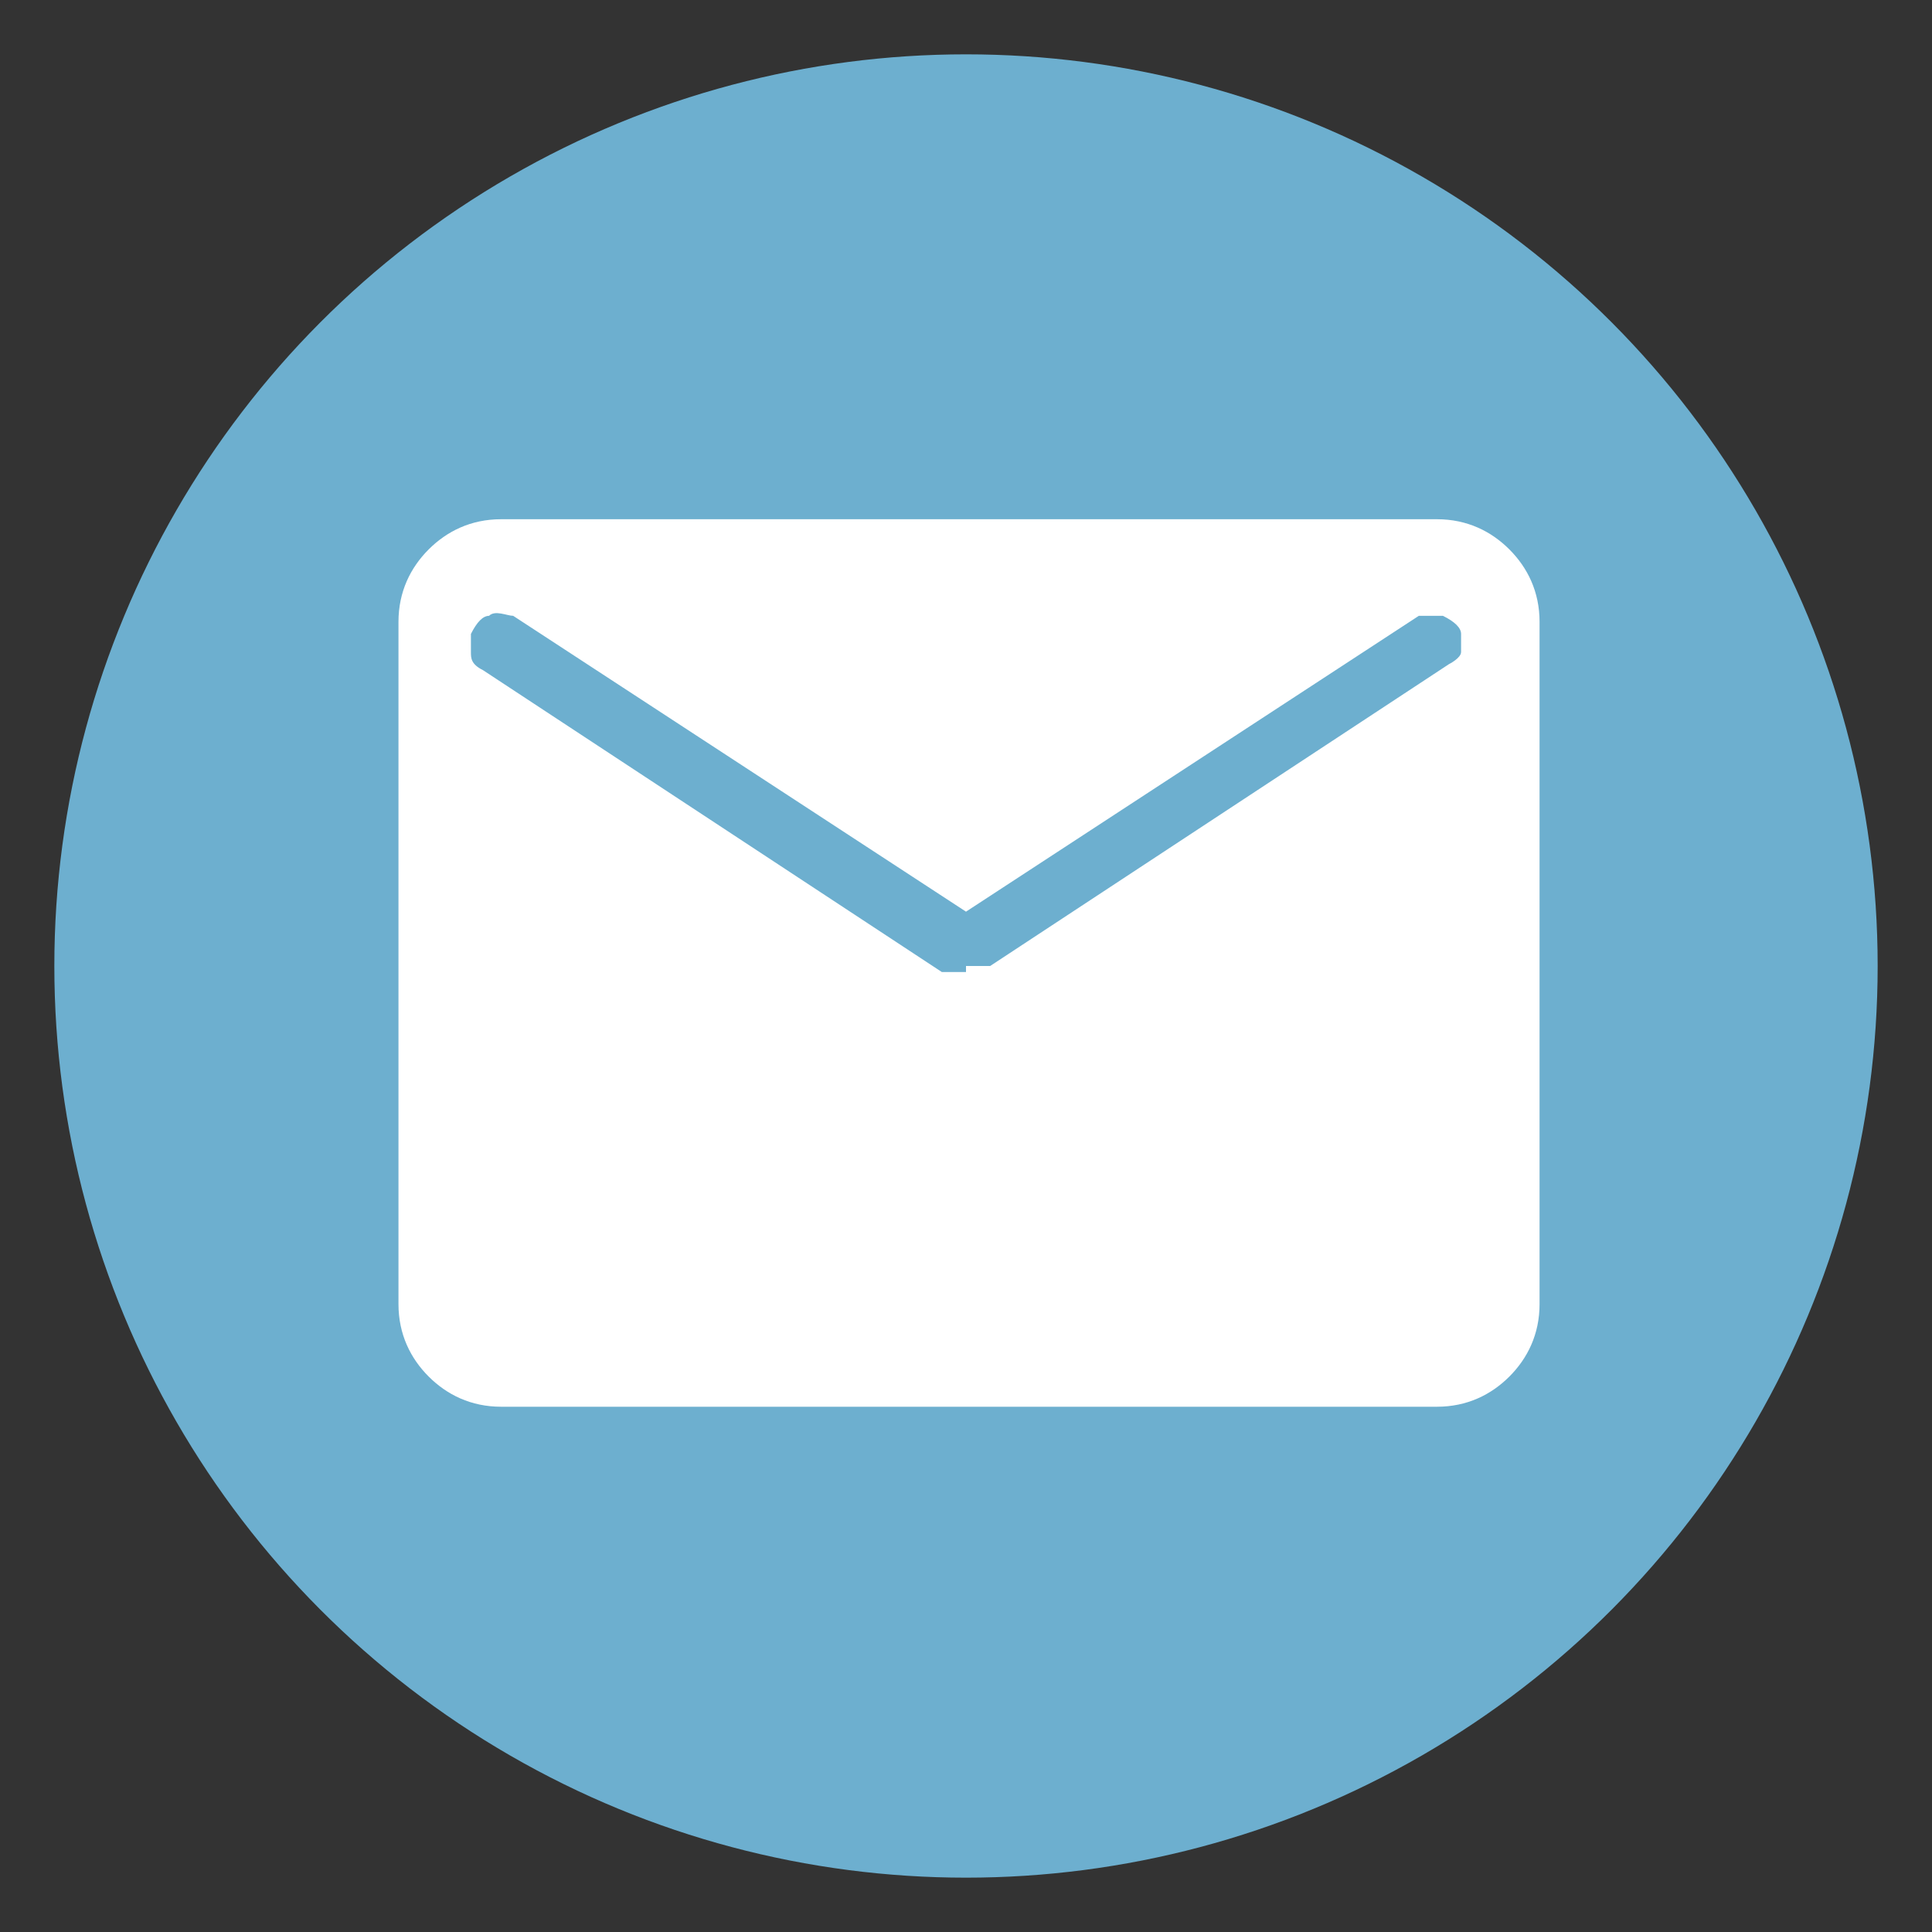 <svg viewBox="0 0 32 32" version="1.1" xmlns="http://www.w3.org/2000/svg">
  <rect x="0" y="0" width="32" height="32" fill="#333333" stroke="none"/>
  <defs>
    <style>
      .cls-1 {
        fill: #6dafcf;
      }

      .cls-2 {
        fill: #fff;
      }
    </style>
  </defs>
  
  <g>
    <g id="Layer_1">
      <g>
        <circle r="15.1" cy="16" cx="16" class="cls-1"></circle>
        <path d="M8.3,23.3c-.5,0-.9-.2-1.2-.5-.3-.3-.5-.7-.5-1.2v-11.3c0-.5.2-.9.5-1.2.3-.3.7-.5,1.2-.5h15.5c.5,0,.9.2,1.2.5.3.3.5.7.5,1.2v11.3c0,.5-.2.9-.5,1.2s-.7.5-1.2.5h-15.5ZM16,16c0,0,.2,0,.2,0,0,0,.2,0,.2,0l7.6-5c0,0,.2-.1.2-.2,0-.1,0-.2,0-.3,0-.1-.1-.2-.3-.3-.1,0-.3,0-.4,0l-7.5,4.9-7.5-4.9c-.1,0-.3-.1-.4,0-.1,0-.2.1-.3.3,0,.1,0,.2,0,.3,0,.1,0,.2.2.3l7.6,5c0,0,.1,0,.2,0,0,0,.2,0,.2,0" class="cls-2"></path>
      </g>
    </g>
  </g>
</svg>